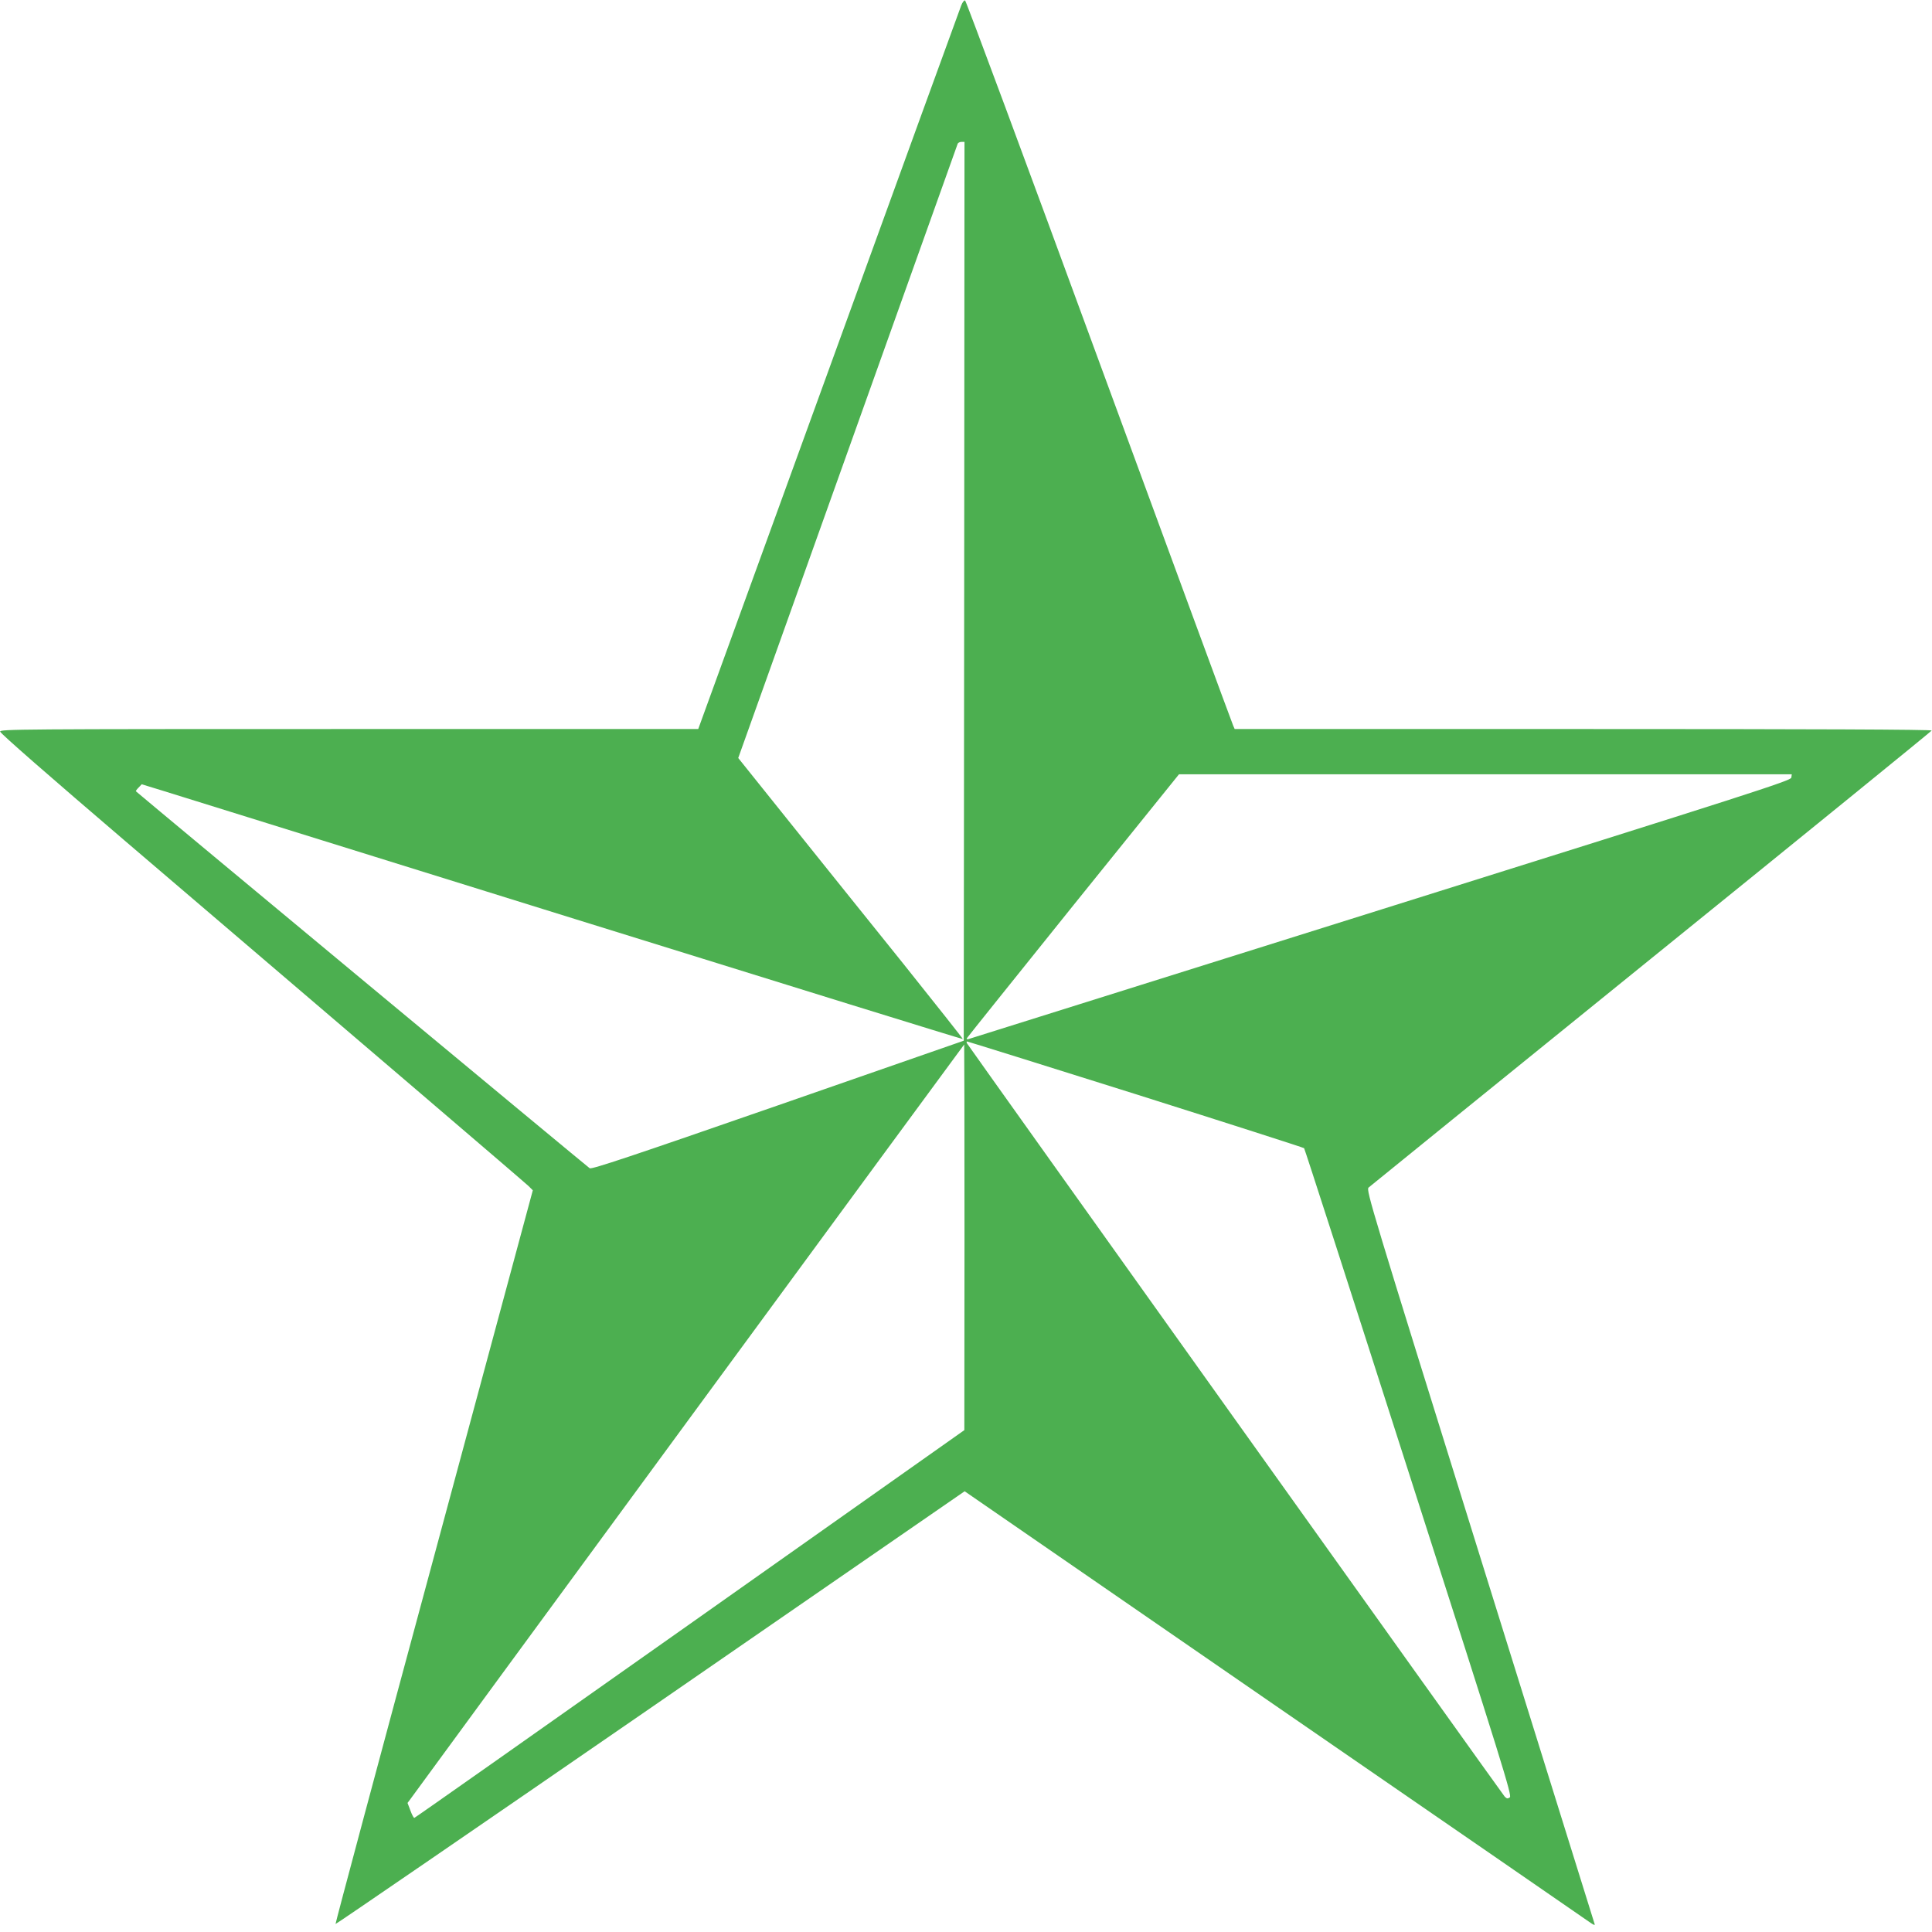 <?xml version="1.0" standalone="no"?>
<!DOCTYPE svg PUBLIC "-//W3C//DTD SVG 20010904//EN"
 "http://www.w3.org/TR/2001/REC-SVG-20010904/DTD/svg10.dtd">
<svg version="1.0" xmlns="http://www.w3.org/2000/svg"
 width="1280pt" height="1280pt" viewBox="0 0 1280 1280"
 preserveAspectRatio="xMidYMid meet">
<g transform="translate(0,1280) scale(0.1,-0.1)"
fill="#4caf50" stroke="none">
<path d="M6368 12763 c-8 -21 -404 -1108 -878 -2415 l-864 -2378 -2313 0
c-2196 0 -2313 -1 -2312 -17 0 -11 336 -304 826 -723 1606 -1371 2648 -2262
2676 -2289 l27 -27 -655 -2428 c-361 -1335 -654 -2430 -652 -2433 3 -2 942
642 2087 1431 l2081 1436 2062 -1422 c1134 -781 2074 -1429 2089 -1440 18 -12
26 -14 23 -6 -2 7 -344 1104 -760 2438 -722 2317 -755 2425 -738 2442 10 9
853 692 1873 1518 1020 825 1856 1505 1858 1510 3 7 -795 10 -2307 10 l-2311
0 -10 23 c-6 12 -405 1097 -888 2411 -482 1314 -882 2391 -888 2393 -7 2 -18
-13 -26 -34z m20 -3880 l-3 -2978 -1230 -428 c-970 -337 -1234 -425 -1248
-417 -12 7 -2892 2399 -3006 2497 -3 2 5 13 17 25 l21 22 153 -47 c84 -26
1307 -407 2718 -846 1411 -439 2567 -797 2569 -795 2 1 -176 226 -395 500
-220 273 -555 691 -746 929 l-347 433 725 2029 c398 1115 727 2034 729 2041 2
6 14 12 25 12 l20 0 -2 -2977z m5480 -1235 c-3 -20 -245 -98 -2718 -874 -1493
-469 -2723 -855 -2733 -858 -11 -3 -15 0 -10 7 4 7 321 402 705 880 l699 867
2030 0 2030 0 -3 -22z m-4344 -2097 c610 -193 1112 -354 1116 -358 4 -4 316
-971 693 -2148 628 -1956 685 -2141 670 -2153 -14 -10 -20 -9 -34 5 -15 16
-3543 4959 -3562 4990 -4 7 -4 13 0 13 4 0 507 -157 1117 -349z m-1134 -948
l-1 -1278 -1818 -1284 c-1000 -706 -1822 -1285 -1826 -1285 -4 -1 -16 21 -26
49 l-19 50 23 31 c67 94 3662 4993 3665 4994 1 0 2 -575 2 -1277z"/>
</g>
</svg>
